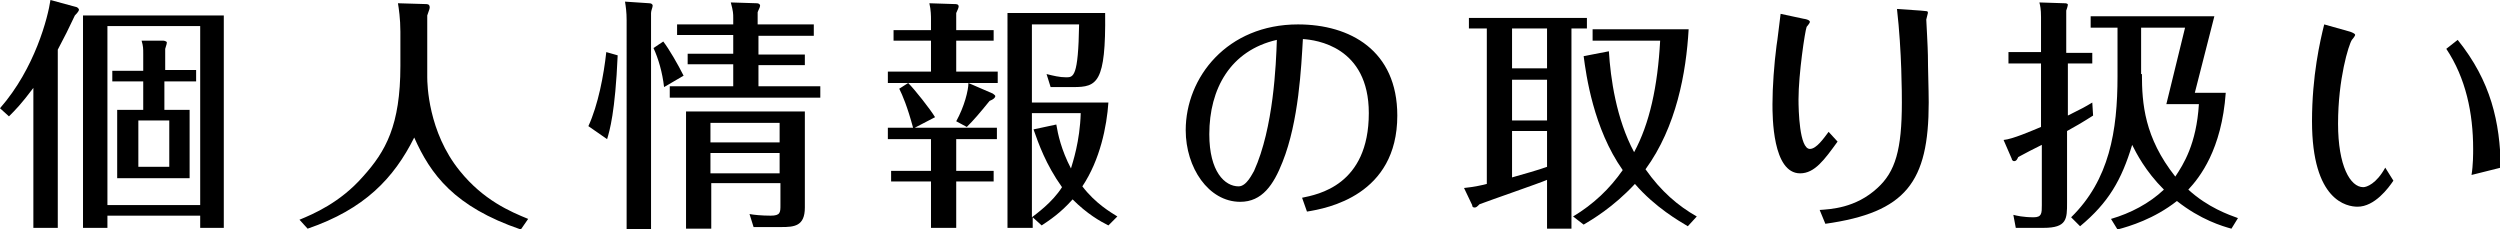 <?xml version="1.0" encoding="utf-8"?>
<!-- Generator: Adobe Illustrator 24.1.1, SVG Export Plug-In . SVG Version: 6.00 Build 0)  -->
<svg version="1.1" id="レイヤー_1" xmlns="http://www.w3.org/2000/svg" xmlns:xlink="http://www.w3.org/1999/xlink" x="0px"
	 y="0px" width="307.2px" height="28.2px" viewBox="0 0 307.2 28.2" style="enable-background:new 0 0 307.2 28.2;"
	 xml:space="preserve">
<g>
	<g>
		<g>
			<path d="M7.1,28H4.1V10.8c-1.5,2-2.2,2.7-3,3.5l-1.1-1C4.3,8.4,5.9,2.1,6.2,0l3.3,0.9C9.5,1,9.7,1,9.7,1.2c0,0.2-0.4,0.6-0.5,0.7
				C8.5,3.4,7.9,4.6,7.1,6.1V28z M13.2,26.5V28h-3V1.9h17.3V28h-2.9v-1.5H13.2z M24.6,25.2v-22H13.2v22H24.6z M24.1,8.7V10h-3.9v3.5
				h3.1v8.4h-8.9v-8.4h3.2V10h-3.8V8.7h3.8v-2c0-0.8,0-1-0.2-1.7L20.1,5c0.1,0,0.4,0.1,0.4,0.2c0,0.1,0,0.2-0.2,0.8v2.6H24.1z
				 M17,14.8v5.7h3.8v-5.7H17z"/>
			<path d="M52.3,0.5c0.2,0,0.5,0,0.5,0.4c0,0.1,0,0.2-0.3,1v7.6c0,0.8,0.1,6.7,4,11.5c2.9,3.6,6.2,5,8.4,5.9L64,28.2
				c-8.2-2.8-11.1-6.8-13.1-11.3c-2.5,5-6.1,8.8-13.1,11.2L36.8,27c1.7-0.7,5-2.1,7.8-5.3c2.8-3.1,4.6-6.3,4.6-13.6V3.9
				c0-1.6-0.2-2.9-0.3-3.5L52.3,0.5z"/>
			<path d="M75.9,6.8c-0.3,7-1,9.3-1.3,10.3l-2.3-1.6c1.2-2.6,1.9-6.3,2.2-9.1L75.9,6.8z M79.8,0.4c0.2,0,0.4,0.1,0.4,0.3
				c0,0.2-0.2,0.6-0.2,0.9v26.6h-3V2.5c0-1-0.1-1.7-0.2-2.3L79.8,0.4z M81.6,10.7c-0.2-1.8-0.7-3.5-1.3-4.8l1.2-0.8
				c0.7,0.9,1.8,2.8,2.5,4.2L81.6,10.7z M100,3v1.4h-6.8v2.3h5.7v1.3h-5.7v2.6h7.6v1.4H82.3v-1.4h7.8V7.9h-5.6V6.6h5.6V4.3h-6.9V3
				h6.9V2.2c0-0.5,0-0.8-0.3-1.9l3.2,0.1c0.2,0,0.4,0.1,0.4,0.3c0,0.2-0.2,0.5-0.3,0.8V3H100z M87.4,22.6v5.5h-3.1V13.7h14.6v11.8
				c0,2.3-1.3,2.4-2.9,2.4h-3.4l-0.5-1.6c0.5,0.1,1.5,0.2,2.6,0.2c1.2,0,1.2-0.4,1.2-1.3v-2.7H87.4z M95.8,17.5v-2.4h-8.5v2.4H95.8z
				 M95.8,21.3v-2.5h-8.5v2.5H95.8z"/>
			<path d="M119,10.2l3,1.3c0.1,0.1,0.3,0.2,0.3,0.3c0,0.2-0.2,0.4-0.7,0.6c-1.3,1.6-1.9,2.3-2.8,3.2l-1.3-0.7
				C118.5,13.1,119,11.1,119,10.2h-9.9V8.8h5.3V5h-4.6V3.7h4.6V2.3c0-0.2,0-1.1-0.2-1.9l3.1,0.1c0.2,0,0.5,0,0.5,0.3
				c0,0.1-0.1,0.4-0.3,0.8v2.1h4.6V5h-4.6v3.8h5.1v1.4H119z M117.5,17.1V21h4.6v1.3h-4.6v5.7h-3.1v-5.7h-4.9V21h4.9v-3.9h-5.3v-1.4
				h3.1c-0.7-2.6-1.3-4-1.7-4.8l1.1-0.7c0.8,0.8,2.7,3.2,3.3,4.2l-2.5,1.3h10.1v1.4H117.5z M136.2,27.7c-1-0.5-2.6-1.4-4.4-3.2
				c-1.5,1.7-2.9,2.6-3.8,3.2l-1.1-1v1.3h-3.1V1.6h12c0.1,8.6-1,9.1-3.9,9.1l-2.8,0l-0.5-1.6c0.8,0.2,1.6,0.4,2.4,0.4
				c0.9,0,1.5,0,1.6-6.5h-5.8v9.6h9.4c-0.2,2.9-1,7-3.2,10.3c1.6,2.1,3.5,3.2,4.3,3.7L136.2,27.7z M126.8,14v12.7
				c0.5-0.4,2.5-1.8,3.7-3.7c-2-2.8-2.9-5.4-3.5-7.1l2.8-0.6c0.2,1.2,0.6,3.1,1.8,5.4c0.2-0.7,1.1-3.3,1.2-6.8H126.8z"/>
			<path d="M160,24.3c1.9-0.4,8.2-1.5,8.2-10.4c0-8.2-6.5-9-8.1-9.1c-0.2,3.4-0.5,10.1-2.5,15.1c-1.1,2.8-2.5,4.9-5.2,4.9
				c-3.9,0-6.7-4.2-6.7-8.8c0-6.5,5.1-13,13.8-13c6.4,0,12.2,3.2,12.2,11.2c0,9.8-8.6,11.4-11.1,11.8L160,24.3z M148.6,16.5
				c0,4.6,1.9,6.4,3.6,6.4c1,0,1.7-1.6,1.9-1.9c2.4-5.3,2.7-13.1,2.8-16.1C151.2,6.2,148.6,10.9,148.6,16.5z"/>
			<path d="M193.1,28.1h-3v-6c-0.9,0.4-7,2.5-8.3,3c-0.3,0.3-0.4,0.4-0.6,0.4s-0.3-0.1-0.3-0.3l-1-2.1c1.1-0.1,2.5-0.4,2.8-0.5V3.5
				h-2.2V2.2H195v1.3h-1.9V28.1z M190.1,3.5h-4.3v4.9h4.3V3.5z M190.1,9.8h-4.3v5h4.3V9.8z M190.1,16.1h-4.3v5.7
				c1.4-0.4,3.2-0.9,4.3-1.3V16.1z M207.4,27.8c-1-0.6-4-2.3-6.5-5.2c-2.7,2.9-5.3,4.4-6.3,5l-1.3-1c2.5-1.5,4.5-3.4,6.1-5.7
				c-3.6-5.1-4.5-11.7-4.8-14l3.1-0.6c0.2,3.3,0.9,8.3,3.1,12.4c1.9-3.5,2.9-8.1,3.2-13.7h-8.3V3.6h11.8c-0.3,5.3-1.5,12-5.3,17.2
				c1.9,2.7,4,4.5,6.3,5.8L207.4,27.8z"/>
			<path d="M221.6,2.3c0.7,0.1,0.8,0.3,0.8,0.4c0,0.1-0.3,0.5-0.4,0.6c-0.2,0.5-1,5.8-1,8.9c0,1.3,0.1,6.1,1.4,6.1
				c0.8,0,1.7-1.3,2.3-2.1l1.1,1.2c-1.6,2.2-2.8,3.9-4.6,3.9c-3.4,0-3.4-7-3.4-8.5c0-2.1,0.2-4.9,0.5-7.2c0.1-0.5,0.4-3.2,0.5-3.9
				L221.6,2.3z M236,1.3c0.8,0.1,0.9,0,0.9,0.3c0,0.1-0.2,0.7-0.2,0.8c0,0,0.2,3.7,0.2,4.4c0,1.5,0.1,4.3,0.1,5.8
				c0,9.8-2.8,13.5-12.7,14.9l-0.7-1.7c1.3-0.1,4.4-0.2,7.1-2.7c2.2-2,3-4.7,3-10.5c0-0.9,0-6.3-0.6-11.5L236,1.3z"/>
			<path d="M257.1,6.4v1.4h-3v6.4c1.8-0.9,2-1,3-1.6l0.1,1.6c-1.4,0.9-2.3,1.4-3.2,1.9v8.8c0,2,0,3.1-2.9,3.1h-3.4l-0.3-1.6
				c0.4,0.1,1.2,0.3,2.5,0.3c1,0,1-0.5,1-1.5v-7.4c-1.4,0.7-1.6,0.8-2.9,1.5c-0.1,0.2-0.2,0.5-0.5,0.5c-0.2,0-0.3-0.2-0.3-0.3
				l-1-2.3c1.1-0.1,3.4-1.1,4.6-1.6V7.8h-4V6.4h4V2.1c0-1-0.1-1.4-0.2-1.8l3.1,0.1c0.1,0,0.4,0,0.4,0.2c0,0.1-0.1,0.4-0.2,0.7v5.2
				H257.1z M274.2,28.1c-1.1-0.3-3.8-1.1-6.7-3.4c-2.8,2.2-5.8,3.1-7.3,3.5l-0.8-1.3c2.4-0.7,4.7-1.9,6.5-3.6
				c-2.3-2.3-3.4-4.5-3.9-5.5c-1.3,4.3-2.9,7.1-6.4,10l-1.1-1.1c4.7-4.6,5.7-10.6,5.7-17.3v-6h-3.3V2h15.2l-2.4,9.4h3.8
				c-0.5,7-3.2,10.4-4.6,11.9c2.4,2.2,5,3.1,6.1,3.5L274.2,28.1z M263.2,9.1c0,3.6,0.3,7.8,4.1,12.6c1-1.5,2.6-4,2.9-8.9h-4l2.3-9.4
				h-5.4V9.1z"/>
			<path d="M288.8,3.9c0.2,0.1,0.6,0.2,0.6,0.4c0,0.1-0.3,0.5-0.4,0.6c-0.4,0.6-1.7,4.8-1.7,10.3c0,5.2,1.5,7.8,3.1,7.8
				c0.4,0,1.6-0.4,2.7-2.4l1,1.6c-0.6,0.9-2.3,3.2-4.4,3.2c-1.3,0-5.6-0.7-5.6-10.5c0-5.6,1-9.9,1.5-11.9L288.8,3.9z M302,4.9
				c4.1,5.1,5.2,10.1,5.3,15.7l-3.6,0.9c0.2-1.2,0.2-2.6,0.2-3.2c0-4.4-0.9-8.7-3.3-12.3L302,4.9z"/>
		</g>
	</g>
</g>
</svg>
